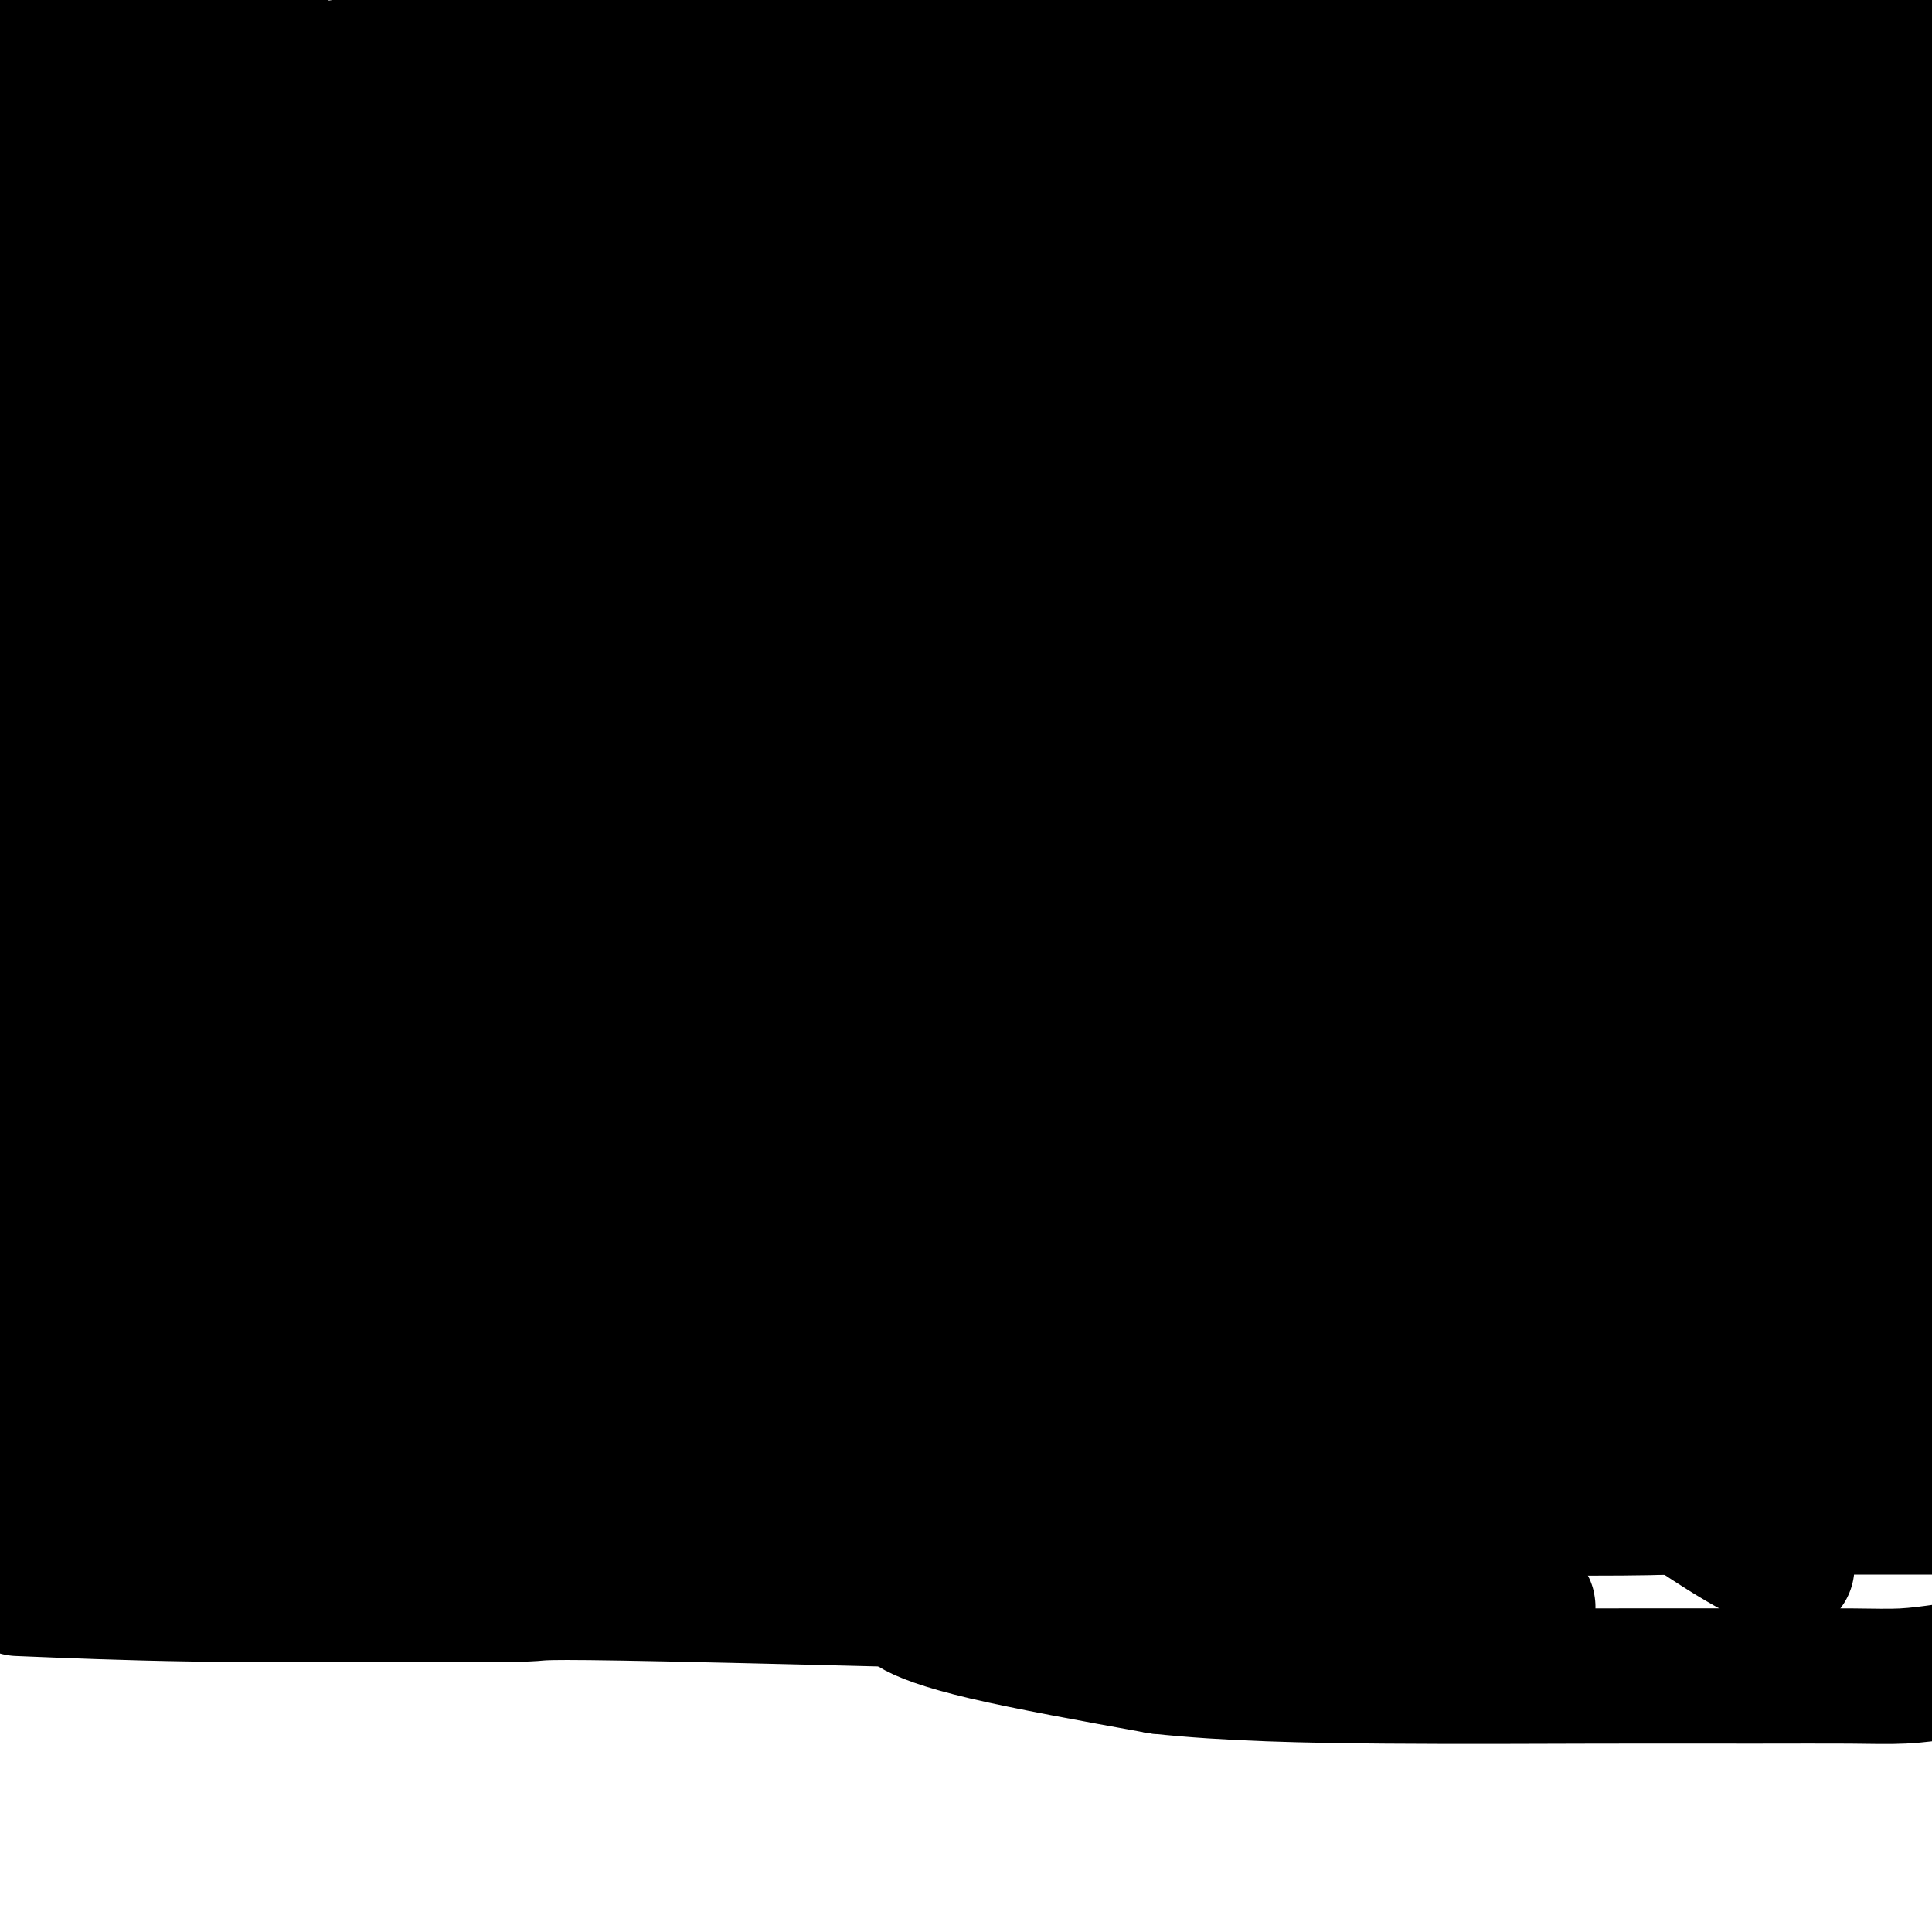 <svg viewBox='0 0 400 400' version='1.1' xmlns='http://www.w3.org/2000/svg' xmlns:xlink='http://www.w3.org/1999/xlink'><g fill='none' stroke='#000000' stroke-width='28' stroke-linecap='round' stroke-linejoin='round'><path d='M352,18c-0.627,-0.285 -1.255,-0.570 -2,0c-0.745,0.570 -1.609,1.994 -4,3c-2.391,1.006 -6.311,1.595 -12,3c-5.689,1.405 -13.146,3.625 -22,5c-8.854,1.375 -19.103,1.903 -28,3c-8.897,1.097 -16.441,2.762 -24,4c-7.559,1.238 -15.131,2.050 -22,3c-6.869,0.950 -13.033,2.037 -19,3c-5.967,0.963 -11.737,1.802 -22,3c-10.263,1.198 -25.021,2.756 -35,4c-9.979,1.244 -15.180,2.175 -21,3c-5.820,0.825 -12.258,1.544 -17,2c-4.742,0.456 -7.788,0.650 -10,1c-2.212,0.350 -3.591,0.856 -4,1c-0.409,0.144 0.153,-0.075 0,0c-0.153,0.075 -1.021,0.444 0,0c1.021,-0.444 3.931,-1.702 10,-3c6.069,-1.298 15.298,-2.638 25,-4c9.702,-1.362 19.879,-2.747 47,-6c27.121,-3.253 71.186,-8.376 103,-13c31.814,-4.624 51.375,-8.750 70,-11c18.625,-2.250 36.312,-2.625 54,-3'/><path d='M395,9c9.392,-0.037 18.785,-0.074 0,0c-18.785,0.074 -65.747,0.259 -86,0c-20.253,-0.259 -13.797,-0.961 -25,0c-11.203,0.961 -40.066,3.584 -54,5c-13.934,1.416 -12.939,1.626 -14,2c-1.061,0.374 -4.178,0.913 -4,1c0.178,0.087 3.650,-0.278 11,-1c7.350,-0.722 18.578,-1.802 33,-4c14.422,-2.198 32.037,-5.515 49,-8c16.963,-2.485 33.275,-4.139 48,-5c14.725,-0.861 27.862,-0.931 41,-1'/><path d='M313,7c8.102,-1.254 16.204,-2.508 0,0c-16.204,2.508 -56.713,8.777 -85,13c-28.287,4.223 -44.351,6.401 -65,9c-20.649,2.599 -45.882,5.618 -56,7c-10.118,1.382 -5.120,1.127 -3,1c2.120,-0.127 1.363,-0.126 1,0c-0.363,0.126 -0.330,0.376 3,0c3.330,-0.376 9.959,-1.379 20,-3c10.041,-1.621 23.496,-3.860 39,-6c15.504,-2.140 33.058,-4.181 48,-6c14.942,-1.819 27.272,-3.415 38,-5c10.728,-1.585 19.853,-3.160 25,-4c5.147,-0.840 6.315,-0.944 7,-1c0.685,-0.056 0.887,-0.063 1,0c0.113,0.063 0.138,0.196 -11,0c-11.138,-0.196 -33.439,-0.723 -56,0c-22.561,0.723 -45.382,2.695 -73,7c-27.618,4.305 -60.034,10.944 -89,16c-28.966,5.056 -54.483,8.528 -80,12'/><path d='M104,22c-6.570,0.975 -13.139,1.949 0,0c13.139,-1.949 45.988,-6.822 68,-10c22.012,-3.178 33.189,-4.662 42,-6c8.811,-1.338 15.257,-2.532 19,-3c3.743,-0.468 4.785,-0.211 -8,0c-12.785,0.211 -39.396,0.376 -54,0c-14.604,-0.376 -17.201,-1.294 -35,1c-17.799,2.294 -50.800,7.798 -86,13c-35.200,5.202 -72.600,10.101 -110,15'/><path d='M3,9c-4.333,1.167 -8.667,2.333 0,0c8.667,-2.333 30.333,-8.167 52,-14'/><path d='M38,23c-10.402,0.884 -20.803,1.768 0,0c20.803,-1.768 72.812,-6.186 114,-10c41.188,-3.814 71.556,-7.022 95,-9c23.444,-1.978 39.963,-2.726 54,-3c14.037,-0.274 25.591,-0.073 35,0c9.409,0.073 16.673,0.019 22,0c5.327,-0.019 8.716,-0.002 11,0c2.284,0.002 3.463,-0.011 4,0c0.537,0.011 0.434,0.046 1,0c0.566,-0.046 1.803,-0.171 -1,0c-2.803,0.171 -9.646,0.640 -22,0c-12.354,-0.640 -30.219,-2.388 -59,0c-28.781,2.388 -68.480,8.912 -111,16c-42.520,7.088 -87.863,14.739 -125,20c-37.137,5.261 -66.069,8.130 -95,11'/><path d='M24,57c-17.919,0.000 -35.837,0.000 0,0c35.837,0.000 125.431,0.000 165,0c39.569,0.000 29.115,-0.000 58,0c28.885,0.000 97.110,0.000 132,0c34.890,-0.000 36.445,0.000 38,0'/><path d='M392,61c4.385,-0.601 8.771,-1.202 0,0c-8.771,1.202 -30.697,4.209 -52,7c-21.303,2.791 -41.981,5.368 -67,9c-25.019,3.632 -54.377,8.320 -80,12c-25.623,3.680 -47.509,6.352 -72,10c-24.491,3.648 -51.586,8.271 -66,10c-14.414,1.729 -16.145,0.565 -17,0c-0.855,-0.565 -0.832,-0.530 -4,0c-3.168,0.530 -9.525,1.555 5,0c14.525,-1.555 49.933,-5.688 79,-7c29.067,-1.312 51.795,0.199 76,-1c24.205,-1.199 49.888,-5.108 70,-7c20.112,-1.892 34.654,-1.768 44,-2c9.346,-0.232 13.497,-0.819 16,-1c2.503,-0.181 3.357,0.045 4,0c0.643,-0.045 1.076,-0.362 1,-1c-0.076,-0.638 -0.662,-1.599 -3,-3c-2.338,-1.401 -6.429,-3.244 -13,-5c-6.571,-1.756 -15.623,-3.427 -26,-5c-10.377,-1.573 -22.080,-3.048 -35,-5c-12.920,-1.952 -27.058,-4.379 -40,-6c-12.942,-1.621 -24.687,-2.434 -36,-3c-11.313,-0.566 -22.194,-0.884 -33,-1c-10.806,-0.116 -21.536,-0.031 -29,0c-7.464,0.031 -11.664,0.008 -14,0c-2.336,-0.008 -2.810,-0.002 -3,0c-0.190,0.002 -0.095,0.001 0,0'/><path d='M97,62c-17.682,-0.689 -4.389,-0.412 6,-1c10.389,-0.588 17.872,-2.042 37,-5c19.128,-2.958 49.900,-7.422 81,-12c31.100,-4.578 62.527,-9.271 93,-14c30.473,-4.729 59.992,-9.494 82,-13c22.008,-3.506 36.504,-5.753 51,-8'/><path d='M386,9c1.463,-0.038 2.926,-0.076 0,0c-2.926,0.076 -10.242,0.266 -24,0c-13.758,-0.266 -33.958,-0.987 -49,0c-15.042,0.987 -24.927,3.681 -44,7c-19.073,3.319 -47.335,7.261 -60,9c-12.665,1.739 -9.734,1.275 -10,1c-0.266,-0.275 -3.729,-0.361 -8,0c-4.271,0.361 -9.349,1.168 -13,2c-3.651,0.832 -5.875,1.687 -8,2c-2.125,0.313 -4.153,0.084 -5,0c-0.847,-0.084 -0.514,-0.022 -1,0c-0.486,0.022 -1.790,0.006 9,0c10.790,-0.006 33.674,-0.002 66,0c32.326,0.002 74.093,0.000 111,0c36.907,-0.000 68.953,-0.000 101,0'/><path d='M336,48c9.412,-0.929 18.824,-1.858 0,0c-18.824,1.858 -65.886,6.502 -87,9c-21.114,2.498 -16.282,2.851 -16,3c0.282,0.149 -3.986,0.093 -6,0c-2.014,-0.093 -1.775,-0.224 -2,0c-0.225,0.224 -0.914,0.802 0,1c0.914,0.198 3.430,0.014 6,0c2.570,-0.014 5.194,0.141 19,0c13.806,-0.141 38.794,-0.576 64,-3c25.206,-2.424 50.630,-6.835 83,-11c32.370,-4.165 71.685,-8.082 111,-12'/><path d='M362,30c7.190,0.061 14.379,0.123 0,0c-14.379,-0.123 -50.327,-0.429 -90,3c-39.673,3.429 -83.070,10.593 -110,15c-26.930,4.407 -37.392,6.056 -59,9c-21.608,2.944 -54.362,7.181 -68,9c-13.638,1.819 -8.161,1.219 -6,1c2.161,-0.219 1.008,-0.058 0,0c-1.008,0.058 -1.869,0.012 0,0c1.869,-0.012 6.468,0.011 16,0c9.532,-0.011 23.998,-0.057 38,0c14.002,0.057 27.540,0.217 49,0c21.460,-0.217 50.843,-0.810 66,-1c15.157,-0.190 16.090,0.024 17,0c0.910,-0.024 1.798,-0.284 1,0c-0.798,0.284 -3.280,1.114 -9,3c-5.720,1.886 -14.676,4.830 -27,11c-12.324,6.170 -28.015,15.568 -48,25c-19.985,9.432 -44.264,18.899 -70,26c-25.736,7.101 -52.929,11.835 -63,14c-10.071,2.165 -3.020,1.761 0,1c3.020,-0.761 2.010,-1.881 1,-3'/><path d='M0,143c-0.067,-3.922 30.766,-19.727 55,-30c24.234,-10.273 41.870,-15.016 62,-21c20.130,-5.984 42.753,-13.211 62,-20c19.247,-6.789 35.119,-13.140 44,-17c8.881,-3.860 10.772,-5.231 12,-6c1.228,-0.769 1.793,-0.938 2,-1c0.207,-0.062 0.056,-0.017 0,0c-0.056,0.017 -0.016,0.005 0,0c0.016,-0.005 0.008,-0.002 0,0'/><path d='M66,39c0.171,0.675 0.343,1.350 0,3c-0.343,1.650 -1.200,4.276 -3,6c-1.800,1.724 -4.544,2.544 -9,4c-4.456,1.456 -10.623,3.546 -18,6c-7.377,2.454 -15.965,5.273 -23,8c-7.035,2.727 -12.518,5.364 -18,8'/><path d='M19,96c-3.594,-0.000 -7.188,-0.000 0,0c7.188,0.000 25.157,0.002 39,0c13.843,-0.002 23.559,-0.006 32,0c8.441,0.006 15.606,0.022 27,0c11.394,-0.022 27.016,-0.083 32,0c4.984,0.083 -0.670,0.310 -3,0c-2.330,-0.310 -1.336,-1.155 -9,-3c-7.664,-1.845 -23.986,-4.689 -42,-7c-18.014,-2.311 -37.718,-4.089 -66,-6c-28.282,-1.911 -65.141,-3.956 -102,-6'/><path d='M67,72c-4.989,-0.004 -9.978,-0.007 0,0c9.978,0.007 34.922,0.026 50,0c15.078,-0.026 20.291,-0.095 22,0c1.709,0.095 -0.087,0.354 1,0c1.087,-0.354 5.057,-1.321 -7,0c-12.057,1.321 -40.142,4.931 -54,7c-13.858,2.069 -13.490,2.596 -16,3c-2.510,0.404 -7.900,0.686 -16,2c-8.100,1.314 -18.912,3.662 -27,5c-8.088,1.338 -13.454,1.668 -17,2c-3.546,0.332 -5.273,0.666 -7,1'/><path d='M10,112c-3.046,-0.113 -6.092,-0.225 0,0c6.092,0.225 21.321,0.788 29,1c7.679,0.212 7.808,0.073 9,0c1.192,-0.073 3.446,-0.082 5,0c1.554,0.082 2.407,0.253 3,0c0.593,-0.253 0.927,-0.930 1,-1c0.073,-0.070 -0.114,0.466 -3,0c-2.886,-0.466 -8.469,-1.933 -16,-3c-7.531,-1.067 -17.009,-1.733 -27,-2c-9.991,-0.267 -20.496,-0.133 -31,0'/><path d='M23,99c-6.014,-0.000 -12.028,-0.000 0,0c12.028,0.000 42.097,0.000 70,0c27.903,-0.000 53.639,-0.000 76,0c22.361,0.000 41.347,0.000 61,0c19.653,-0.000 39.974,-0.001 57,0c17.026,0.001 30.758,0.002 41,0c10.242,-0.002 16.993,-0.009 22,0c5.007,0.009 8.269,0.035 10,0c1.731,-0.035 1.929,-0.129 -3,0c-4.929,0.129 -14.986,0.483 -29,0c-14.014,-0.483 -31.983,-1.804 -56,0c-24.017,1.804 -54.080,6.731 -84,11c-29.920,4.269 -59.696,7.880 -82,11c-22.304,3.120 -37.136,5.750 -50,8c-12.864,2.250 -23.762,4.119 -31,5c-7.238,0.881 -10.818,0.773 -13,1c-2.182,0.227 -2.967,0.787 -4,1c-1.033,0.213 -2.314,0.078 -1,0c1.314,-0.078 5.224,-0.099 7,0c1.776,0.099 1.420,0.317 7,0c5.580,-0.317 17.097,-1.171 28,-2c10.903,-0.829 21.190,-1.635 33,-3c11.810,-1.365 25.141,-3.291 40,-4c14.859,-0.709 31.245,-0.203 45,-1c13.755,-0.797 24.877,-2.899 36,-5'/><path d='M203,121c34.072,-2.876 21.753,-2.568 21,-3c-0.753,-0.432 10.062,-1.606 14,-2c3.938,-0.394 0.999,-0.009 0,0c-0.999,0.009 -0.059,-0.357 0,-1c0.059,-0.643 -0.764,-1.564 -7,-3c-6.236,-1.436 -17.884,-3.387 -33,-4c-15.116,-0.613 -33.700,0.113 -53,0c-19.300,-0.113 -39.315,-1.063 -57,0c-17.685,1.063 -33.041,4.141 -44,6c-10.959,1.859 -17.520,2.498 -22,3c-4.480,0.502 -6.879,0.865 -6,1c0.879,0.135 5.035,0.041 15,0c9.965,-0.041 25.740,-0.031 47,0c21.260,0.031 48.004,0.082 76,0c27.996,-0.082 57.242,-0.298 84,0c26.758,0.298 51.026,1.109 71,1c19.974,-0.109 35.652,-1.140 46,-2c10.348,-0.860 15.364,-1.551 19,-2c3.636,-0.449 5.891,-0.656 7,-1c1.109,-0.344 1.073,-0.824 2,-1c0.927,-0.176 2.818,-0.047 2,0c-0.818,0.047 -4.346,0.013 -7,0c-2.654,-0.013 -4.433,-0.003 -14,0c-9.567,0.003 -26.922,0.001 -48,0c-21.078,-0.001 -45.879,-0.000 -72,0c-26.121,0.000 -53.560,0.000 -81,0'/><path d='M163,113c-44.467,-0.004 -44.633,-0.015 -48,0c-3.367,0.015 -9.933,0.057 -13,0c-3.067,-0.057 -2.633,-0.212 0,-1c2.633,-0.788 7.465,-2.208 14,-4c6.535,-1.792 14.774,-3.955 35,-7c20.226,-3.045 52.441,-6.973 75,-10c22.559,-3.027 35.462,-5.154 48,-6c12.538,-0.846 24.711,-0.413 33,0c8.289,0.413 12.694,0.804 16,1c3.306,0.196 5.514,0.196 8,1c2.486,0.804 5.250,2.412 7,3c1.750,0.588 2.485,0.155 2,0c-0.485,-0.155 -2.190,-0.034 -4,0c-1.810,0.034 -3.724,-0.019 -23,0c-19.276,0.019 -55.913,0.110 -73,0c-17.087,-0.110 -14.624,-0.422 -25,0c-10.376,0.422 -33.591,1.579 -43,2c-9.409,0.421 -5.013,0.105 -3,0c2.013,-0.105 1.642,-0.001 12,0c10.358,0.001 31.447,-0.103 57,0c25.553,0.103 55.572,0.412 81,0c25.428,-0.412 46.265,-1.546 62,-3c15.735,-1.454 26.367,-3.227 37,-5'/><path d='M315,64c1.647,0.113 3.294,0.226 0,0c-3.294,-0.226 -11.530,-0.791 -17,-1c-5.470,-0.209 -8.174,-0.062 -15,0c-6.826,0.062 -17.773,0.039 -23,0c-5.227,-0.039 -4.735,-0.094 -5,0c-0.265,0.094 -1.286,0.338 -1,0c0.286,-0.338 1.880,-1.258 11,0c9.120,1.258 25.766,4.695 40,7c14.234,2.305 26.056,3.478 36,5c9.944,1.522 18.008,3.392 23,4c4.992,0.608 6.911,-0.046 9,0c2.089,0.046 4.348,0.794 6,1c1.652,0.206 2.695,-0.129 4,0c1.305,0.129 2.871,0.721 4,1c1.129,0.279 1.822,0.243 2,0c0.178,-0.243 -0.159,-0.694 0,0c0.159,0.694 0.814,2.533 -1,4c-1.814,1.467 -6.099,2.562 -14,5c-7.901,2.438 -19.419,6.218 -33,10c-13.581,3.782 -29.224,7.566 -45,12c-15.776,4.434 -31.686,9.517 -41,13c-9.314,3.483 -12.032,5.364 -14,7c-1.968,1.636 -3.188,3.027 -1,4c2.188,0.973 7.782,1.529 12,2c4.218,0.471 7.059,0.858 17,0c9.941,-0.858 26.983,-2.959 43,-6c16.017,-3.041 31.008,-7.020 46,-11'/><path d='M358,121c21.133,-4.467 29.467,-7.133 38,-10c8.533,-2.867 17.267,-5.933 26,-9'/><path d='M385,101c3.568,-0.135 7.137,-0.271 0,0c-7.137,0.271 -24.979,0.947 -62,2c-37.021,1.053 -93.222,2.482 -117,3c-23.778,0.518 -15.133,0.125 -17,0c-1.867,-0.125 -14.246,0.018 -19,0c-4.754,-0.018 -1.884,-0.198 2,0c3.884,0.198 8.784,0.773 22,3c13.216,2.227 34.750,6.107 55,9c20.250,2.893 39.215,4.798 57,7c17.785,2.202 34.391,4.699 43,6c8.609,1.301 9.222,1.404 10,2c0.778,0.596 1.721,1.685 2,2c0.279,0.315 -0.108,-0.142 0,0c0.108,0.142 0.709,0.885 0,1c-0.709,0.115 -2.727,-0.396 -9,0c-6.273,0.396 -16.800,1.699 -31,4c-14.200,2.301 -32.071,5.598 -53,8c-20.929,2.402 -44.915,3.907 -68,5c-23.085,1.093 -45.270,1.773 -64,2c-18.730,0.227 -34.004,0.000 -49,0c-14.996,-0.000 -29.712,0.226 -36,0c-6.288,-0.226 -4.148,-0.903 -2,0c2.148,0.903 4.305,3.386 16,7c11.695,3.614 32.929,8.361 63,13c30.071,4.639 68.981,9.172 106,14c37.019,4.828 72.148,9.951 98,13c25.852,3.049 42.426,4.025 59,5'/><path d='M391,207c45.833,5.833 28.917,4.417 12,3'/><path d='M394,210c0.992,-0.279 1.983,-0.558 0,0c-1.983,0.558 -6.941,1.955 -26,0c-19.059,-1.955 -52.221,-7.260 -82,-10c-29.779,-2.740 -56.177,-2.915 -83,-3c-26.823,-0.085 -54.072,-0.081 -73,0c-18.928,0.081 -29.534,0.237 -38,0c-8.466,-0.237 -14.792,-0.868 -18,-1c-3.208,-0.132 -3.298,0.236 -2,0c1.298,-0.236 3.986,-1.074 0,-1c-3.986,0.074 -14.644,1.061 18,-4c32.644,-5.061 108.589,-16.169 139,-21c30.411,-4.831 15.287,-3.386 40,-7c24.713,-3.614 89.265,-12.289 116,-16c26.735,-3.711 15.655,-2.458 13,-2c-2.655,0.458 3.114,0.123 0,0c-3.114,-0.123 -15.112,-0.033 -29,0c-13.888,0.033 -29.664,0.009 -55,0c-25.336,-0.009 -60.230,-0.002 -93,0c-32.770,0.002 -63.415,0.001 -87,0c-23.585,-0.001 -40.110,-0.002 -51,0c-10.890,0.002 -16.145,0.006 -19,0c-2.855,-0.006 -3.312,-0.022 -4,0c-0.688,0.022 -1.608,0.083 1,0c2.608,-0.083 8.745,-0.309 24,0c15.255,0.309 39.627,1.155 64,2'/><path d='M149,147c29.226,0.301 57.791,0.052 85,0c27.209,-0.052 53.064,0.093 75,0c21.936,-0.093 39.955,-0.424 52,0c12.045,0.424 18.117,1.602 21,2c2.883,0.398 2.579,0.016 2,0c-0.579,-0.016 -1.432,0.335 -2,0c-0.568,-0.335 -0.852,-1.358 -8,0c-7.148,1.358 -21.162,5.095 -39,7c-17.838,1.905 -39.501,1.979 -69,2c-29.499,0.021 -66.834,-0.011 -95,0c-28.166,0.011 -47.163,0.067 -59,0c-11.837,-0.067 -16.513,-0.255 -24,0c-7.487,0.255 -17.785,0.952 -2,0c15.785,-0.952 57.654,-3.554 81,-4c23.346,-0.446 28.170,1.265 57,3c28.830,1.735 81.666,3.496 128,5c46.334,1.504 86.167,2.752 126,4'/><path d='M349,162c7.515,-0.002 15.030,-0.005 0,0c-15.030,0.005 -52.607,0.016 -81,0c-28.393,-0.016 -47.604,-0.061 -56,0c-8.396,0.061 -5.978,0.227 -5,0c0.978,-0.227 0.514,-0.845 0,-1c-0.514,-0.155 -1.080,0.155 5,0c6.080,-0.155 18.805,-0.773 35,-1c16.195,-0.227 35.860,-0.061 56,0c20.140,0.061 40.754,0.017 58,0c17.246,-0.017 31.123,-0.009 45,0'/><path d='M367,189c5.127,-0.000 10.254,-0.001 0,0c-10.254,0.001 -35.890,0.003 -54,0c-18.110,-0.003 -28.694,-0.011 -35,0c-6.306,0.011 -8.335,0.040 -9,0c-0.665,-0.040 0.032,-0.148 0,0c-0.032,0.148 -0.794,0.553 0,0c0.794,-0.553 3.144,-2.062 5,-3c1.856,-0.938 3.219,-1.303 9,-2c5.781,-0.697 15.979,-1.726 35,-4c19.021,-2.274 46.863,-5.793 71,-9c24.137,-3.207 44.568,-6.104 65,-9'/><path d='M367,161c3.541,-0.001 7.083,-0.002 0,0c-7.083,0.002 -24.790,0.006 -38,0c-13.210,-0.006 -21.922,-0.023 -29,0c-7.078,0.023 -12.523,0.084 -15,0c-2.477,-0.084 -1.987,-0.315 -2,0c-0.013,0.315 -0.528,1.176 5,3c5.528,1.824 17.100,4.613 30,7c12.900,2.387 27.127,4.373 40,6c12.873,1.627 24.392,2.893 32,4c7.608,1.107 11.304,2.053 15,3'/><path d='M398,184c2.077,0.000 4.153,0.000 0,0c-4.153,-0.000 -14.536,-0.001 -23,0c-8.464,0.001 -15.010,0.003 -21,0c-5.990,-0.003 -11.425,-0.010 -17,0c-5.575,0.010 -11.289,0.036 -13,0c-1.711,-0.036 0.583,-0.133 3,0c2.417,0.133 4.958,0.497 14,0c9.042,-0.497 24.583,-1.856 36,-3c11.417,-1.144 18.708,-2.072 26,-3'/><path d='M392,123c1.200,-0.129 2.399,-0.259 0,0c-2.399,0.259 -8.397,0.906 -14,2c-5.603,1.094 -10.813,2.636 -15,4c-4.187,1.364 -7.352,2.551 -9,3c-1.648,0.449 -1.780,0.159 -2,0c-0.220,-0.159 -0.529,-0.186 2,0c2.529,0.186 7.894,0.586 13,1c5.106,0.414 9.952,0.842 15,1c5.048,0.158 10.300,0.045 14,0c3.700,-0.045 5.850,-0.023 8,0'/><path d='M380,137c4.654,-0.669 9.307,-1.339 0,0c-9.307,1.339 -32.576,4.685 -58,8c-25.424,3.315 -53.003,6.598 -83,13c-29.997,6.402 -62.412,15.922 -90,24c-27.588,8.078 -50.351,14.713 -71,21c-20.649,6.287 -39.186,12.225 -54,17c-14.814,4.775 -25.907,8.388 -37,12'/><path d='M20,235c-5.757,0.226 -11.515,0.453 0,0c11.515,-0.453 40.302,-1.585 69,-2c28.698,-0.415 57.306,-0.111 83,0c25.694,0.111 48.473,0.031 65,0c16.527,-0.031 26.802,-0.013 33,0c6.198,0.013 8.317,0.020 9,0c0.683,-0.020 -0.072,-0.067 -1,0c-0.928,0.067 -2.028,0.249 -4,0c-1.972,-0.249 -4.816,-0.929 -24,-4c-19.184,-3.071 -54.709,-8.535 -87,-13c-32.291,-4.465 -61.348,-7.933 -83,-10c-21.652,-2.067 -35.901,-2.733 -57,-3c-21.099,-0.267 -49.050,-0.133 -77,0'/><path d='M40,188c-3.436,0.415 -6.873,0.829 0,0c6.873,-0.829 24.055,-2.903 38,-5c13.945,-2.097 24.655,-4.218 31,-5c6.345,-0.782 8.327,-0.226 10,0c1.673,0.226 3.038,0.122 4,0c0.962,-0.122 1.520,-0.262 -1,0c-2.520,0.262 -8.119,0.926 -17,2c-8.881,1.074 -21.045,2.558 -36,5c-14.955,2.442 -32.701,5.840 -47,8c-14.299,2.160 -25.149,3.080 -36,4'/><path d='M36,199c-3.556,0.001 -7.112,0.002 0,0c7.112,-0.002 24.891,-0.008 34,0c9.109,0.008 9.546,0.030 10,0c0.454,-0.030 0.923,-0.110 1,0c0.077,0.110 -0.238,0.411 -1,0c-0.762,-0.411 -1.972,-1.536 -10,0c-8.028,1.536 -22.873,5.731 -33,8c-10.127,2.269 -15.534,2.611 -21,3c-5.466,0.389 -10.990,0.825 -14,1c-3.010,0.175 -3.505,0.087 -4,0'/><path d='M2,210c0.333,-0.122 0.666,-0.244 0,0c-0.666,0.244 -2.331,0.853 7,-1c9.331,-1.853 29.657,-6.166 44,-8c14.343,-1.834 22.703,-1.187 30,-1c7.297,0.187 13.533,-0.087 18,0c4.467,0.087 7.166,0.535 8,1c0.834,0.465 -0.197,0.947 -1,1c-0.803,0.053 -1.378,-0.324 -2,0c-0.622,0.324 -1.290,1.348 -2,2c-0.710,0.652 -1.462,0.933 -2,1c-0.538,0.067 -0.862,-0.081 -1,0c-0.138,0.081 -0.090,0.392 -1,0c-0.910,-0.392 -2.777,-1.486 -4,-3c-1.223,-1.514 -1.801,-3.448 -3,-5c-1.199,-1.552 -3.020,-2.721 -4,-4c-0.980,-1.279 -1.118,-2.666 -2,-5c-0.882,-2.334 -2.508,-5.614 -4,-8c-1.492,-2.386 -2.848,-3.879 -4,-6c-1.152,-2.121 -2.099,-4.870 -3,-7c-0.901,-2.130 -1.757,-3.643 -2,-5c-0.243,-1.357 0.128,-2.560 0,-3c-0.128,-0.440 -0.756,-0.118 -1,0c-0.244,0.118 -0.104,0.032 -1,0c-0.896,-0.032 -2.828,-0.008 -4,0c-1.172,0.008 -1.585,0.002 -2,0c-0.415,-0.002 -0.833,-0.001 -1,0c-0.167,0.001 -0.084,0.000 0,0'/><path d='M65,159c-1.526,-0.000 -0.840,-0.000 -1,0c-0.160,0.000 -1.165,0.000 -2,0c-0.835,-0.000 -1.501,-0.001 -3,0c-1.499,0.001 -3.830,0.002 -6,0c-2.170,-0.002 -4.180,-0.009 -7,0c-2.820,0.009 -6.452,0.033 -10,0c-3.548,-0.033 -7.013,-0.122 -10,0c-2.987,0.122 -5.497,0.456 -10,1c-4.503,0.544 -11.001,1.298 -15,2c-3.999,0.702 -5.500,1.351 -7,2'/><path d='M-2,164c-0.682,0.017 -1.364,0.034 0,0c1.364,-0.034 4.774,-0.118 9,0c4.226,0.118 9.269,0.438 13,0c3.731,-0.438 6.150,-1.635 8,-2c1.850,-0.365 3.132,0.101 4,0c0.868,-0.101 1.321,-0.768 2,-1c0.679,-0.232 1.582,-0.030 2,0c0.418,0.030 0.349,-0.114 0,0c-0.349,0.114 -0.980,0.484 -4,1c-3.020,0.516 -8.428,1.177 -14,3c-5.572,1.823 -11.306,4.806 -16,7c-4.694,2.194 -8.347,3.597 -12,5'/><path d='M5,188c-0.946,0.171 -1.891,0.341 0,0c1.891,-0.341 6.619,-1.194 11,-2c4.381,-0.806 8.415,-1.566 13,-2c4.585,-0.434 9.719,-0.542 14,-1c4.281,-0.458 7.707,-1.267 13,-2c5.293,-0.733 12.454,-1.391 15,-2c2.546,-0.609 0.478,-1.169 -1,-2c-1.478,-0.831 -2.365,-1.934 -7,-3c-4.635,-1.066 -13.017,-2.095 -22,-3c-8.983,-0.905 -18.567,-1.687 -29,-2c-10.433,-0.313 -21.717,-0.156 -33,0'/><path d='M41,180c-5.281,-0.817 -10.561,-1.633 0,0c10.561,1.633 36.965,5.716 59,8c22.035,2.284 39.701,2.770 55,4c15.299,1.230 28.231,3.206 48,5c19.769,1.794 46.377,3.406 57,4c10.623,0.594 5.262,0.168 5,0c-0.262,-0.168 4.574,-0.080 7,0c2.426,0.080 2.441,0.150 3,0c0.559,-0.150 1.661,-0.520 -1,-2c-2.661,-1.480 -9.084,-4.071 -19,-6c-9.916,-1.929 -23.325,-3.197 -43,-5c-19.675,-1.803 -45.615,-4.142 -59,-5c-13.385,-0.858 -14.214,-0.234 -15,0c-0.786,0.234 -1.527,0.080 -2,0c-0.473,-0.080 -0.678,-0.084 -1,0c-0.322,0.084 -0.763,0.257 1,0c1.763,-0.257 5.729,-0.944 9,0c3.271,0.944 5.846,3.521 18,6c12.154,2.479 33.888,4.862 57,7c23.112,2.138 47.601,4.031 66,5c18.399,0.969 30.709,1.014 41,1c10.291,-0.014 18.562,-0.086 24,0c5.438,0.086 8.041,0.331 9,1c0.959,0.669 0.274,1.763 0,3c-0.274,1.237 -0.137,2.619 0,4'/><path d='M360,210c-0.292,1.829 -1.023,2.902 -4,4c-2.977,1.098 -8.199,2.221 -15,4c-6.801,1.779 -15.181,4.214 -25,7c-9.819,2.786 -21.079,5.923 -31,8c-9.921,2.077 -18.504,3.092 -24,4c-5.496,0.908 -7.904,1.707 -9,2c-1.096,0.293 -0.881,0.080 -1,0c-0.119,-0.080 -0.571,-0.025 2,0c2.571,0.025 8.166,0.021 30,0c21.834,-0.021 59.909,-0.058 75,0c15.091,0.058 7.200,0.211 6,0c-1.200,-0.211 4.292,-0.788 7,-1c2.708,-0.212 2.631,-0.061 1,0c-1.631,0.061 -4.815,0.030 -13,0c-8.185,-0.030 -21.372,-0.061 -38,0c-16.628,0.061 -36.697,0.212 -71,0c-34.303,-0.212 -82.839,-0.789 -108,0c-25.161,0.789 -26.946,2.942 -29,4c-2.054,1.058 -4.378,1.021 -6,1c-1.622,-0.021 -2.542,-0.025 2,0c4.542,0.025 14.547,0.079 30,0c15.453,-0.079 36.353,-0.290 61,0c24.647,0.290 53.042,1.083 76,0c22.958,-1.083 40.479,-4.041 58,-7'/><path d='M334,236c15.753,-1.858 26.134,-3.003 33,-4c6.866,-0.997 10.215,-1.847 12,-2c1.785,-0.153 2.005,0.390 1,0c-1.005,-0.390 -3.236,-1.713 -7,-2c-3.764,-0.287 -9.061,0.460 -16,0c-6.939,-0.460 -15.521,-2.129 -25,-3c-9.479,-0.871 -19.856,-0.946 -28,-1c-8.144,-0.054 -14.054,-0.088 -19,0c-4.946,0.088 -8.926,0.297 -16,0c-7.074,-0.297 -17.241,-1.099 -18,-2c-0.759,-0.901 7.890,-1.901 18,-3c10.110,-1.099 21.682,-2.296 32,-3c10.318,-0.704 19.383,-0.915 26,-1c6.617,-0.085 10.785,-0.043 14,0c3.215,0.043 5.478,0.087 6,0c0.522,-0.087 -0.697,-0.307 -2,0c-1.303,0.307 -2.690,1.140 -7,2c-4.310,0.860 -11.542,1.747 -20,3c-8.458,1.253 -18.144,2.872 -26,4c-7.856,1.128 -13.884,1.765 -17,2c-3.116,0.235 -3.319,0.067 -3,0c0.319,-0.067 1.159,-0.034 2,0'/><path d='M274,226c-10.799,1.928 -1.297,1.248 6,1c7.297,-0.248 12.389,-0.064 19,0c6.611,0.064 14.741,0.007 23,0c8.259,-0.007 16.647,0.037 26,0c9.353,-0.037 19.672,-0.153 30,0c10.328,0.153 20.664,0.577 31,1'/><path d='M380,233c2.832,0.060 5.665,0.121 0,0c-5.665,-0.121 -19.826,-0.423 -32,0c-12.174,0.423 -22.361,1.572 -30,2c-7.639,0.428 -12.732,0.136 -17,0c-4.268,-0.136 -7.713,-0.116 -10,0c-2.287,0.116 -3.418,0.329 1,0c4.418,-0.329 14.385,-1.198 22,-2c7.615,-0.802 12.877,-1.535 17,-2c4.123,-0.465 7.105,-0.660 9,-1c1.895,-0.340 2.702,-0.823 4,-1c1.298,-0.177 3.086,-0.047 6,0c2.914,0.047 6.954,0.013 11,0c4.046,-0.013 8.099,-0.003 12,0c3.901,0.003 7.649,0.001 10,0c2.351,-0.001 3.304,-0.000 4,0c0.696,0.000 1.134,0.001 2,0c0.866,-0.001 2.161,-0.003 3,0c0.839,0.003 1.222,0.012 2,0c0.778,-0.012 1.950,-0.045 0,0c-1.950,0.045 -7.022,0.166 -13,0c-5.978,-0.166 -12.861,-0.620 -20,0c-7.139,0.620 -14.535,2.315 -21,3c-6.465,0.685 -12.001,0.359 -16,1c-3.999,0.641 -6.461,2.250 -9,3c-2.539,0.750 -5.154,0.643 -7,1c-1.846,0.357 -2.923,1.179 -4,2'/><path d='M304,239c-3.879,0.800 -3.575,-0.201 -5,0c-1.425,0.201 -4.578,1.603 -7,2c-2.422,0.397 -4.115,-0.212 -6,0c-1.885,0.212 -3.964,1.245 -5,2c-1.036,0.755 -1.029,1.233 -1,3c0.029,1.767 0.080,4.824 5,8c4.920,3.176 14.709,6.470 31,10c16.291,3.530 39.083,7.294 60,9c20.917,1.706 39.958,1.353 59,1'/><path d='M383,249c0.905,0.196 1.810,0.392 0,0c-1.810,-0.392 -6.334,-1.373 -9,-2c-2.666,-0.627 -3.475,-0.900 -4,-1c-0.525,-0.100 -0.768,-0.027 -1,0c-0.232,0.027 -0.454,0.007 1,0c1.454,-0.007 4.584,-0.002 8,0c3.416,0.002 7.119,0.001 12,0c4.881,-0.001 10.941,-0.000 17,0'/><path d='M389,245c3.047,0.000 6.093,0.000 0,0c-6.093,0.000 -21.326,0.000 -29,0c-7.674,0.000 -7.789,0.000 -8,0c-0.211,-0.000 -0.518,-0.000 -3,0c-2.482,0.000 -7.138,0.000 1,0c8.138,0.000 29.069,0.000 50,0'/><path d='M398,246c0.925,-0.226 1.849,-0.452 0,0c-1.849,0.452 -6.472,1.581 -12,3c-5.528,1.419 -11.962,3.127 -18,4c-6.038,0.873 -11.680,0.912 -17,2c-5.320,1.088 -10.317,3.224 -14,4c-3.683,0.776 -6.053,0.192 -7,0c-0.947,-0.192 -0.472,0.006 -1,0c-0.528,-0.006 -2.059,-0.218 -1,0c1.059,0.218 4.708,0.866 14,0c9.292,-0.866 24.226,-3.248 39,-5c14.774,-1.752 29.387,-2.876 44,-4'/><path d='M396,250c2.876,0.088 5.752,0.177 0,0c-5.752,-0.177 -20.133,-0.618 -34,0c-13.867,0.618 -27.219,2.295 -40,4c-12.781,1.705 -24.991,3.438 -36,5c-11.009,1.562 -20.816,2.954 -30,4c-9.184,1.046 -17.744,1.745 -21,2c-3.256,0.255 -1.206,0.066 -1,0c0.206,-0.066 -1.430,-0.008 -4,0c-2.570,0.008 -6.075,-0.034 -11,0c-4.925,0.034 -11.272,0.142 -21,0c-9.728,-0.142 -22.837,-0.536 -35,0c-12.163,0.536 -23.380,2.000 -31,3c-7.620,1.000 -11.644,1.536 -16,2c-4.356,0.464 -9.043,0.856 -12,1c-2.957,0.144 -4.184,0.038 -7,0c-2.816,-0.038 -7.221,-0.010 -12,0c-4.779,0.010 -9.930,0.003 -17,0c-7.070,-0.003 -16.057,-0.001 -25,0c-8.943,0.001 -17.841,0.000 -26,0c-8.159,-0.000 -15.580,-0.000 -23,0'/><path d='M18,262c-5.477,0.688 -10.954,1.375 0,0c10.954,-1.375 38.340,-4.813 56,-6c17.660,-1.187 25.596,-0.122 36,0c10.404,0.122 23.276,-0.699 34,-1c10.724,-0.301 19.299,-0.081 25,0c5.701,0.081 8.527,0.022 20,0c11.473,-0.022 31.593,-0.006 40,0c8.407,0.006 5.100,0.002 4,0c-1.100,-0.002 0.005,-0.000 1,0c0.995,0.000 1.879,-0.000 0,0c-1.879,0.000 -6.522,0.002 -15,0c-8.478,-0.002 -20.790,-0.007 -38,0c-17.210,0.007 -39.317,0.026 -61,0c-21.683,-0.026 -42.942,-0.098 -61,0c-18.058,0.098 -32.917,0.366 -42,1c-9.083,0.634 -12.392,1.634 -14,2c-1.608,0.366 -1.517,0.098 -3,0c-1.483,-0.098 -4.540,-0.026 1,0c5.540,0.026 19.678,0.007 31,0c11.322,-0.007 19.829,-0.002 27,0c7.171,0.002 13.008,0.001 17,0c3.992,-0.001 6.141,-0.000 7,0c0.859,0.000 0.430,0.000 0,0'/><path d='M83,258c12.301,0.000 1.555,0.000 -3,0c-4.555,0.000 -2.919,0.000 -7,0c-4.081,-0.000 -13.880,0.000 -29,0c-15.120,0.000 -35.560,0.000 -56,0'/><path d='M61,248c-0.627,0.001 -1.253,0.003 0,0c1.253,-0.003 4.387,-0.009 6,0c1.613,0.009 1.705,0.035 2,0c0.295,-0.035 0.793,-0.129 1,0c0.207,0.129 0.124,0.482 0,0c-0.124,-0.482 -0.290,-1.799 -1,-2c-0.710,-0.201 -1.963,0.715 -4,0c-2.037,-0.715 -4.858,-3.059 -9,-4c-4.142,-0.941 -9.605,-0.479 -16,-1c-6.395,-0.521 -13.722,-2.025 -20,-3c-6.278,-0.975 -11.508,-1.421 -16,-2c-4.492,-0.579 -8.246,-1.289 -12,-2'/><path d='M3,234c-1.135,0.000 -2.269,0.000 0,0c2.269,-0.000 7.943,-0.000 11,0c3.057,0.000 3.497,0.000 16,0c12.503,-0.000 37.070,-0.001 46,0c8.930,0.001 2.222,0.003 0,0c-2.222,-0.003 0.042,-0.011 1,0c0.958,0.011 0.611,0.040 1,0c0.389,-0.040 1.515,-0.151 3,0c1.485,0.151 3.331,0.564 9,2c5.669,1.436 15.162,3.897 26,6c10.838,2.103 23.022,3.850 32,5c8.978,1.150 14.750,1.705 19,2c4.250,0.295 6.980,0.331 11,1c4.020,0.669 9.331,1.973 16,3c6.669,1.027 14.695,1.778 22,3c7.305,1.222 13.890,2.916 25,4c11.110,1.084 26.747,1.559 36,2c9.253,0.441 12.122,0.849 15,1c2.878,0.151 5.766,0.044 8,0c2.234,-0.044 3.814,-0.026 5,0c1.186,0.026 1.978,0.058 3,0c1.022,-0.058 2.275,-0.208 1,0c-1.275,0.208 -5.076,0.774 -10,0c-4.924,-0.774 -10.969,-2.888 -31,-5c-20.031,-2.112 -54.047,-4.222 -79,-5c-24.953,-0.778 -40.844,-0.222 -53,0c-12.156,0.222 -20.578,0.111 -29,0'/><path d='M107,253c-15.615,0.032 -13.652,0.113 -15,0c-1.348,-0.113 -6.008,-0.418 -9,0c-2.992,0.418 -4.315,1.560 -5,2c-0.685,0.440 -0.732,0.179 -1,0c-0.268,-0.179 -0.756,-0.277 -1,0c-0.244,0.277 -0.243,0.929 0,1c0.243,0.071 0.729,-0.440 0,0c-0.729,0.440 -2.671,1.831 0,3c2.671,1.169 9.957,2.117 7,3c-2.957,0.883 -16.156,1.701 40,2c56.156,0.299 181.666,0.080 229,0c47.334,-0.080 16.491,-0.021 6,0c-10.491,0.021 -0.632,0.005 4,0c4.632,-0.005 4.036,0.000 4,0c-0.036,-0.000 0.488,-0.007 1,0c0.512,0.007 1.010,0.026 0,0c-1.010,-0.026 -3.529,-0.098 -8,0c-4.471,0.098 -10.893,0.366 -22,-1c-11.107,-1.366 -26.898,-4.366 -41,-6c-14.102,-1.634 -26.515,-1.902 -49,-2c-22.485,-0.098 -55.041,-0.027 -72,0c-16.959,0.027 -18.320,0.010 -21,0c-2.680,-0.010 -6.679,-0.014 -10,0c-3.321,0.014 -5.962,0.045 -8,0c-2.038,-0.045 -3.472,-0.166 -4,0c-0.528,0.166 -0.151,0.619 0,1c0.151,0.381 0.075,0.691 0,1'/><path d='M132,257c-17.674,0.763 -4.358,1.669 0,3c4.358,1.331 -0.243,3.085 0,5c0.243,1.915 5.331,3.990 12,5c6.669,1.010 14.919,0.954 22,2c7.081,1.046 12.993,3.195 32,4c19.007,0.805 51.109,0.268 71,0c19.891,-0.268 27.572,-0.265 35,0c7.428,0.265 14.602,0.794 19,1c4.398,0.206 6.018,0.090 7,0c0.982,-0.090 1.325,-0.154 1,0c-0.325,0.154 -1.318,0.524 -7,0c-5.682,-0.524 -16.051,-1.944 -28,-3c-11.949,-1.056 -25.476,-1.747 -43,-2c-17.524,-0.253 -39.044,-0.067 -61,0c-21.956,0.067 -44.349,0.015 -57,0c-12.651,-0.015 -15.562,0.005 -19,0c-3.438,-0.005 -7.405,-0.036 -7,0c0.405,0.036 5.183,0.138 14,1c8.817,0.862 21.675,2.482 35,4c13.325,1.518 27.118,2.933 43,4c15.882,1.067 33.853,1.787 62,3c28.147,1.213 66.471,2.918 88,4c21.529,1.082 26.265,1.541 31,2'/><path d='M382,290c30.867,2.067 17.533,2.733 13,3c-4.533,0.267 -0.267,0.133 4,0'/><path d='M394,293c1.622,0.188 3.244,0.376 0,0c-3.244,-0.376 -11.356,-1.316 -22,-3c-10.644,-1.684 -23.822,-4.112 -39,-5c-15.178,-0.888 -32.357,-0.237 -50,0c-17.643,0.237 -35.751,0.059 -50,0c-14.249,-0.059 -24.640,0.002 -33,0c-8.360,-0.002 -14.689,-0.066 -16,0c-1.311,0.066 2.395,0.264 4,0c1.605,-0.264 1.107,-0.989 7,0c5.893,0.989 18.175,3.692 30,5c11.825,1.308 23.191,1.219 36,1c12.809,-0.219 27.061,-0.570 38,0c10.939,0.570 18.567,2.062 24,3c5.433,0.938 8.673,1.323 13,2c4.327,0.677 9.741,1.645 12,2c2.259,0.355 1.362,0.095 1,0c-0.362,-0.095 -0.188,-0.025 0,0c0.188,0.025 0.392,0.007 0,0c-0.392,-0.007 -1.380,-0.002 -7,0c-5.620,0.002 -15.871,0.001 -28,0c-12.129,-0.001 -26.134,-0.003 -45,0c-18.866,0.003 -42.591,0.009 -62,0c-19.409,-0.009 -34.501,-0.033 -43,0c-8.499,0.033 -10.403,0.124 -12,0c-1.597,-0.124 -2.885,-0.464 -3,0c-0.115,0.464 0.942,1.732 2,3'/><path d='M151,301c2.849,0.796 8.971,1.285 18,2c9.029,0.715 20.964,1.656 34,2c13.036,0.344 27.172,0.092 39,0c11.828,-0.092 21.348,-0.024 28,0c6.652,0.024 10.437,0.005 12,0c1.563,-0.005 0.906,0.005 1,0c0.094,-0.005 0.941,-0.026 0,-1c-0.941,-0.974 -3.669,-2.902 -10,-4c-6.331,-1.098 -16.266,-1.366 -26,-2c-9.734,-0.634 -19.266,-1.634 -39,-2c-19.734,-0.366 -49.669,-0.098 -71,0c-21.331,0.098 -34.058,0.026 -48,0c-13.942,-0.026 -29.100,-0.007 -43,0c-13.900,0.007 -26.543,0.002 -36,0c-9.457,-0.002 -15.729,-0.001 -22,0'/><path d='M31,302c-5.414,-1.132 -10.828,-2.265 0,0c10.828,2.265 37.897,7.927 65,10c27.103,2.073 54.240,0.555 89,0c34.760,-0.555 77.142,-0.149 105,0c27.858,0.149 41.193,0.040 54,0c12.807,-0.040 25.088,-0.011 35,0c9.912,0.011 17.456,0.006 25,0'/><path d='M391,307c0.918,-0.000 1.836,-0.000 0,0c-1.836,0.000 -6.426,0.000 -40,0c-33.574,-0.000 -96.134,-0.000 -122,0c-25.866,0.000 -15.040,0.000 -13,0c2.040,-0.000 -4.708,-0.000 -8,0c-3.292,0.000 -3.128,0.000 -2,0c1.128,-0.000 3.221,-0.000 5,0c1.779,0.000 3.244,0.000 7,0c3.756,-0.000 9.802,-0.002 25,0c15.198,0.002 39.548,0.007 57,0c17.452,-0.007 28.005,-0.026 36,0c7.995,0.026 13.432,0.096 17,0c3.568,-0.096 5.266,-0.358 7,0c1.734,0.358 3.505,1.336 4,2c0.495,0.664 -0.285,1.015 0,1c0.285,-0.015 1.634,-0.396 0,0c-1.634,0.396 -6.252,1.570 -18,2c-11.748,0.430 -30.624,0.116 -64,0c-33.376,-0.116 -81.250,-0.033 -131,0c-49.750,0.033 -101.375,0.017 -153,0'/><path d='M17,312c-5.551,-0.002 -11.102,-0.004 0,0c11.102,0.004 38.858,0.015 55,0c16.142,-0.015 20.671,-0.057 25,0c4.329,0.057 8.459,0.211 14,0c5.541,-0.211 12.492,-0.788 15,-1c2.508,-0.212 0.571,-0.058 -1,0c-1.571,0.058 -2.776,0.020 -7,0c-4.224,-0.020 -11.467,-0.021 -18,0c-6.533,0.021 -12.354,0.065 -22,0c-9.646,-0.065 -23.116,-0.237 -31,0c-7.884,0.237 -10.183,0.885 -13,1c-2.817,0.115 -6.153,-0.304 -9,0c-2.847,0.304 -5.207,1.329 -8,2c-2.793,0.671 -6.021,0.988 -9,2c-2.979,1.012 -5.708,2.718 -8,4c-2.292,1.282 -4.146,2.141 -6,3'/><path d='M7,329c-2.801,-0.115 -5.603,-0.230 0,0c5.603,0.230 19.610,0.805 33,1c13.390,0.195 26.161,0.010 39,0c12.839,-0.010 25.745,0.155 30,0c4.255,-0.155 -0.141,-0.630 30,0c30.141,0.630 94.820,2.365 121,3c26.180,0.635 13.860,0.170 15,0c1.140,-0.170 15.739,-0.044 24,0c8.261,0.044 10.185,0.005 11,0c0.815,-0.005 0.523,0.023 3,0c2.477,-0.023 7.725,-0.097 -4,-2c-11.725,-1.903 -40.421,-5.634 -69,-7c-28.579,-1.366 -57.040,-0.368 -89,0c-31.960,0.368 -67.417,0.105 -98,0c-30.583,-0.105 -56.291,-0.053 -82,0'/><path d='M44,324c-5.593,-0.000 -11.186,-0.000 0,0c11.186,0.000 39.151,0.002 60,0c20.849,-0.002 34.582,-0.006 46,0c11.418,0.006 20.519,0.023 30,0c9.481,-0.023 19.340,-0.087 27,1c7.660,1.087 13.121,3.325 18,4c4.879,0.675 9.177,-0.211 13,0c3.823,0.211 7.169,1.521 9,2c1.831,0.479 2.145,0.128 2,0c-0.145,-0.128 -0.748,-0.034 -3,0c-2.252,0.034 -6.153,0.009 -10,0c-3.847,-0.009 -7.642,-0.002 -11,0c-3.358,0.002 -6.281,0.001 -9,0c-2.719,-0.001 -5.233,-0.000 -7,0c-1.767,0.000 -2.786,0.000 -4,0c-1.214,-0.000 -2.622,-0.000 -4,0c-1.378,0.000 -2.727,0.000 -4,0c-1.273,-0.000 -2.469,-0.001 -4,0c-1.531,0.001 -3.395,0.004 -4,0c-0.605,-0.004 0.049,-0.016 0,0c-0.049,0.016 -0.800,0.060 -1,0c-0.200,-0.060 0.153,-0.222 0,0c-0.153,0.222 -0.810,0.829 1,2c1.810,1.171 6.089,2.906 15,5c8.911,2.094 22.456,4.547 36,7'/><path d='M240,345c13.988,1.536 30.958,1.876 47,2c16.042,0.124 31.155,0.030 44,0c12.845,-0.030 23.422,0.002 32,0c8.578,-0.002 15.156,-0.039 20,0c4.844,0.039 7.956,0.154 11,0c3.044,-0.154 6.022,-0.577 9,-1'/><path d='M369,324c0.818,0.394 1.636,0.788 0,0c-1.636,-0.788 -5.727,-2.758 -11,-6c-5.273,-3.242 -11.727,-7.758 -17,-11c-5.273,-3.242 -9.364,-5.212 -11,-6c-1.636,-0.788 -0.818,-0.394 0,0'/></g>
</svg>